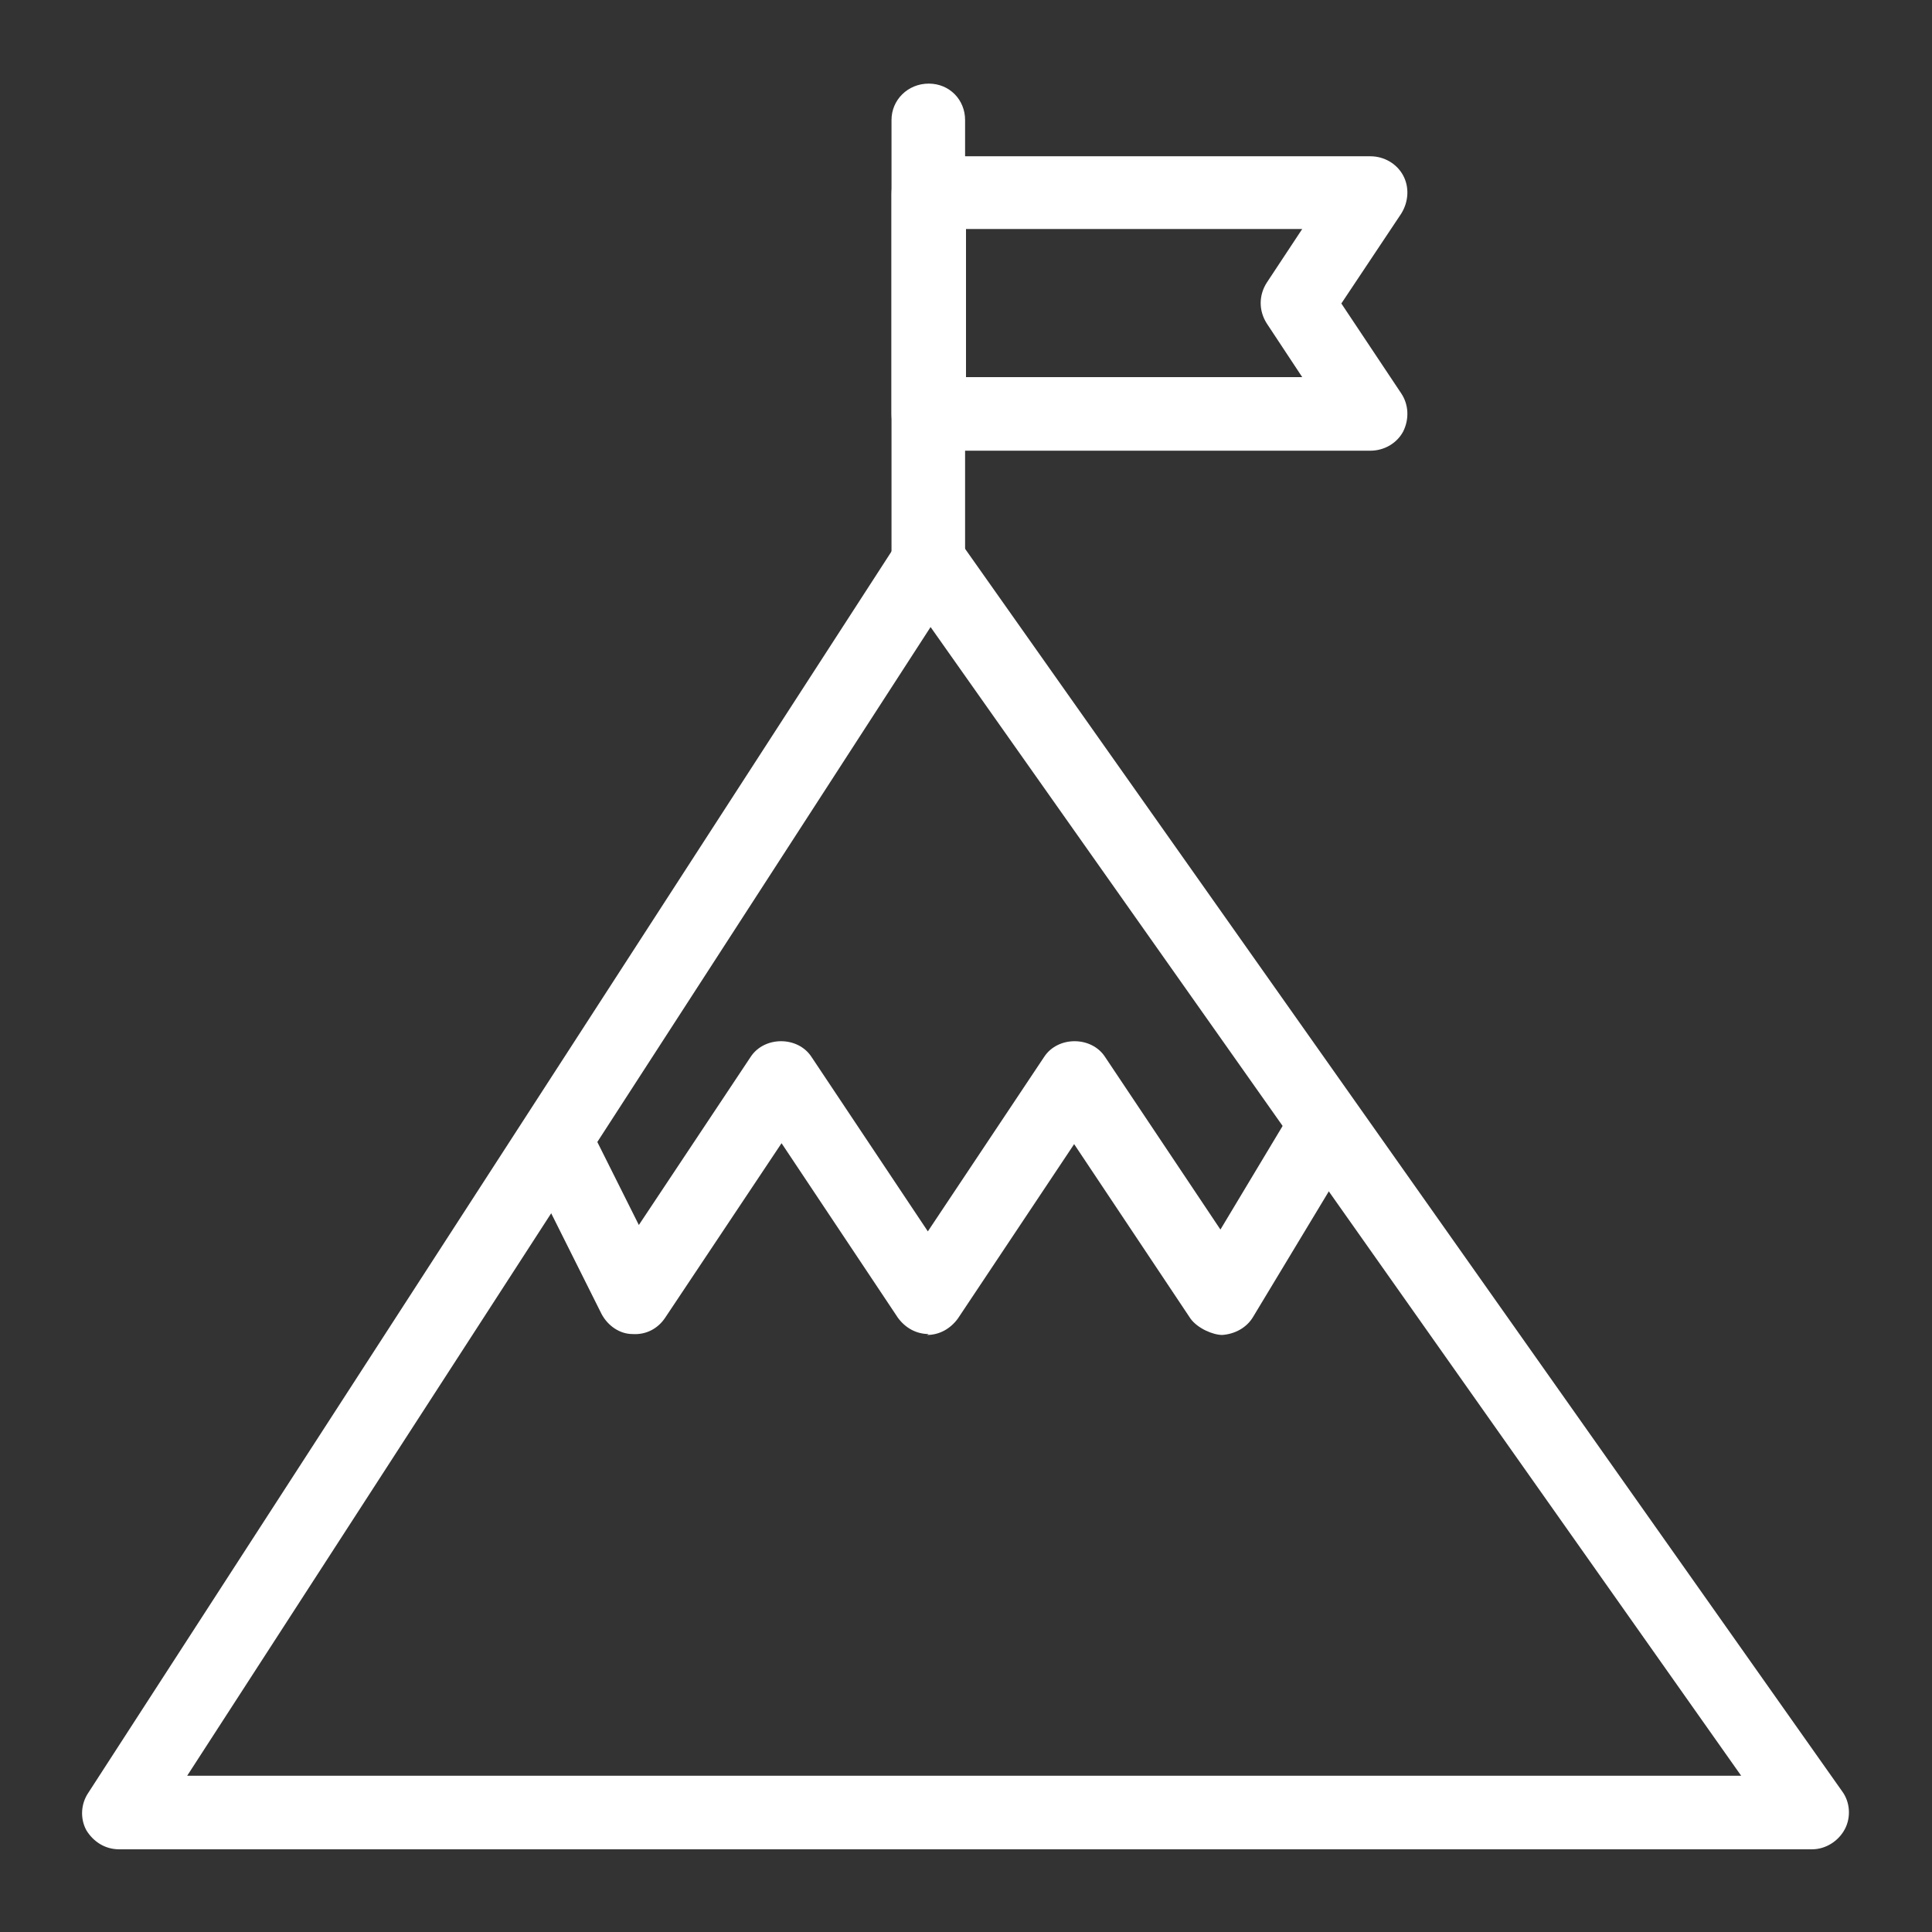 <svg width="36" height="36" viewBox="0 0 36 36" fill="none" xmlns="http://www.w3.org/2000/svg">
<rect x="0" y="0" width="36" height="36" fill="#333333" stroke="none"/>
<path d="M17.306 24.858C17.069 24.858 16.866 24.74 16.73 24.553L14.563 21.302L12.395 24.553C12.26 24.756 12.04 24.875 11.786 24.858C11.549 24.858 11.328 24.706 11.21 24.486L9.838 21.742L11.057 21.133L11.904 22.826L13.987 19.694C14.241 19.304 14.867 19.304 15.121 19.694L17.289 22.945L19.456 19.694C19.71 19.304 20.337 19.304 20.591 19.694L22.741 22.911L24.113 20.625L25.281 21.336L23.351 24.536C23.232 24.739 23.012 24.858 22.775 24.875C22.606 24.875 22.318 24.756 22.183 24.57L20.015 21.319L17.848 24.57C17.712 24.756 17.509 24.875 17.272 24.875L17.306 24.858Z" fill="white"/>
<path d="M33.765 34.459H2.218C1.964 34.459 1.744 34.324 1.609 34.104C1.49 33.884 1.507 33.613 1.643 33.41L16.73 10.093C16.849 9.906 17.069 9.788 17.289 9.771C17.475 9.737 17.729 9.872 17.865 10.059L34.324 33.376C34.476 33.579 34.493 33.867 34.374 34.087C34.256 34.307 34.019 34.459 33.765 34.459ZM3.488 33.088H32.444L17.34 11.684L3.488 33.088Z" fill="white"/>
<path d="M17.306 11.142C16.933 11.142 16.612 10.837 16.612 10.464V2.235C16.612 1.862 16.916 1.558 17.306 1.558C17.695 1.558 17.983 1.862 17.983 2.235V10.464C17.983 10.837 17.678 11.142 17.306 11.142Z" fill="white"/>
<path d="M25.535 8.398H17.306C16.933 8.398 16.612 8.094 16.612 7.721V3.606C16.612 3.234 16.916 2.912 17.306 2.912H25.535C25.789 2.912 26.026 3.048 26.145 3.268C26.264 3.488 26.247 3.759 26.111 3.979L24.994 5.655L26.111 7.332C26.247 7.535 26.264 7.806 26.145 8.043C26.026 8.263 25.789 8.398 25.535 8.398ZM18 7.027H24.265L23.605 6.028C23.453 5.791 23.453 5.503 23.605 5.266L24.265 4.267H18V7.01V7.027Z" fill="white"/>
</svg>
